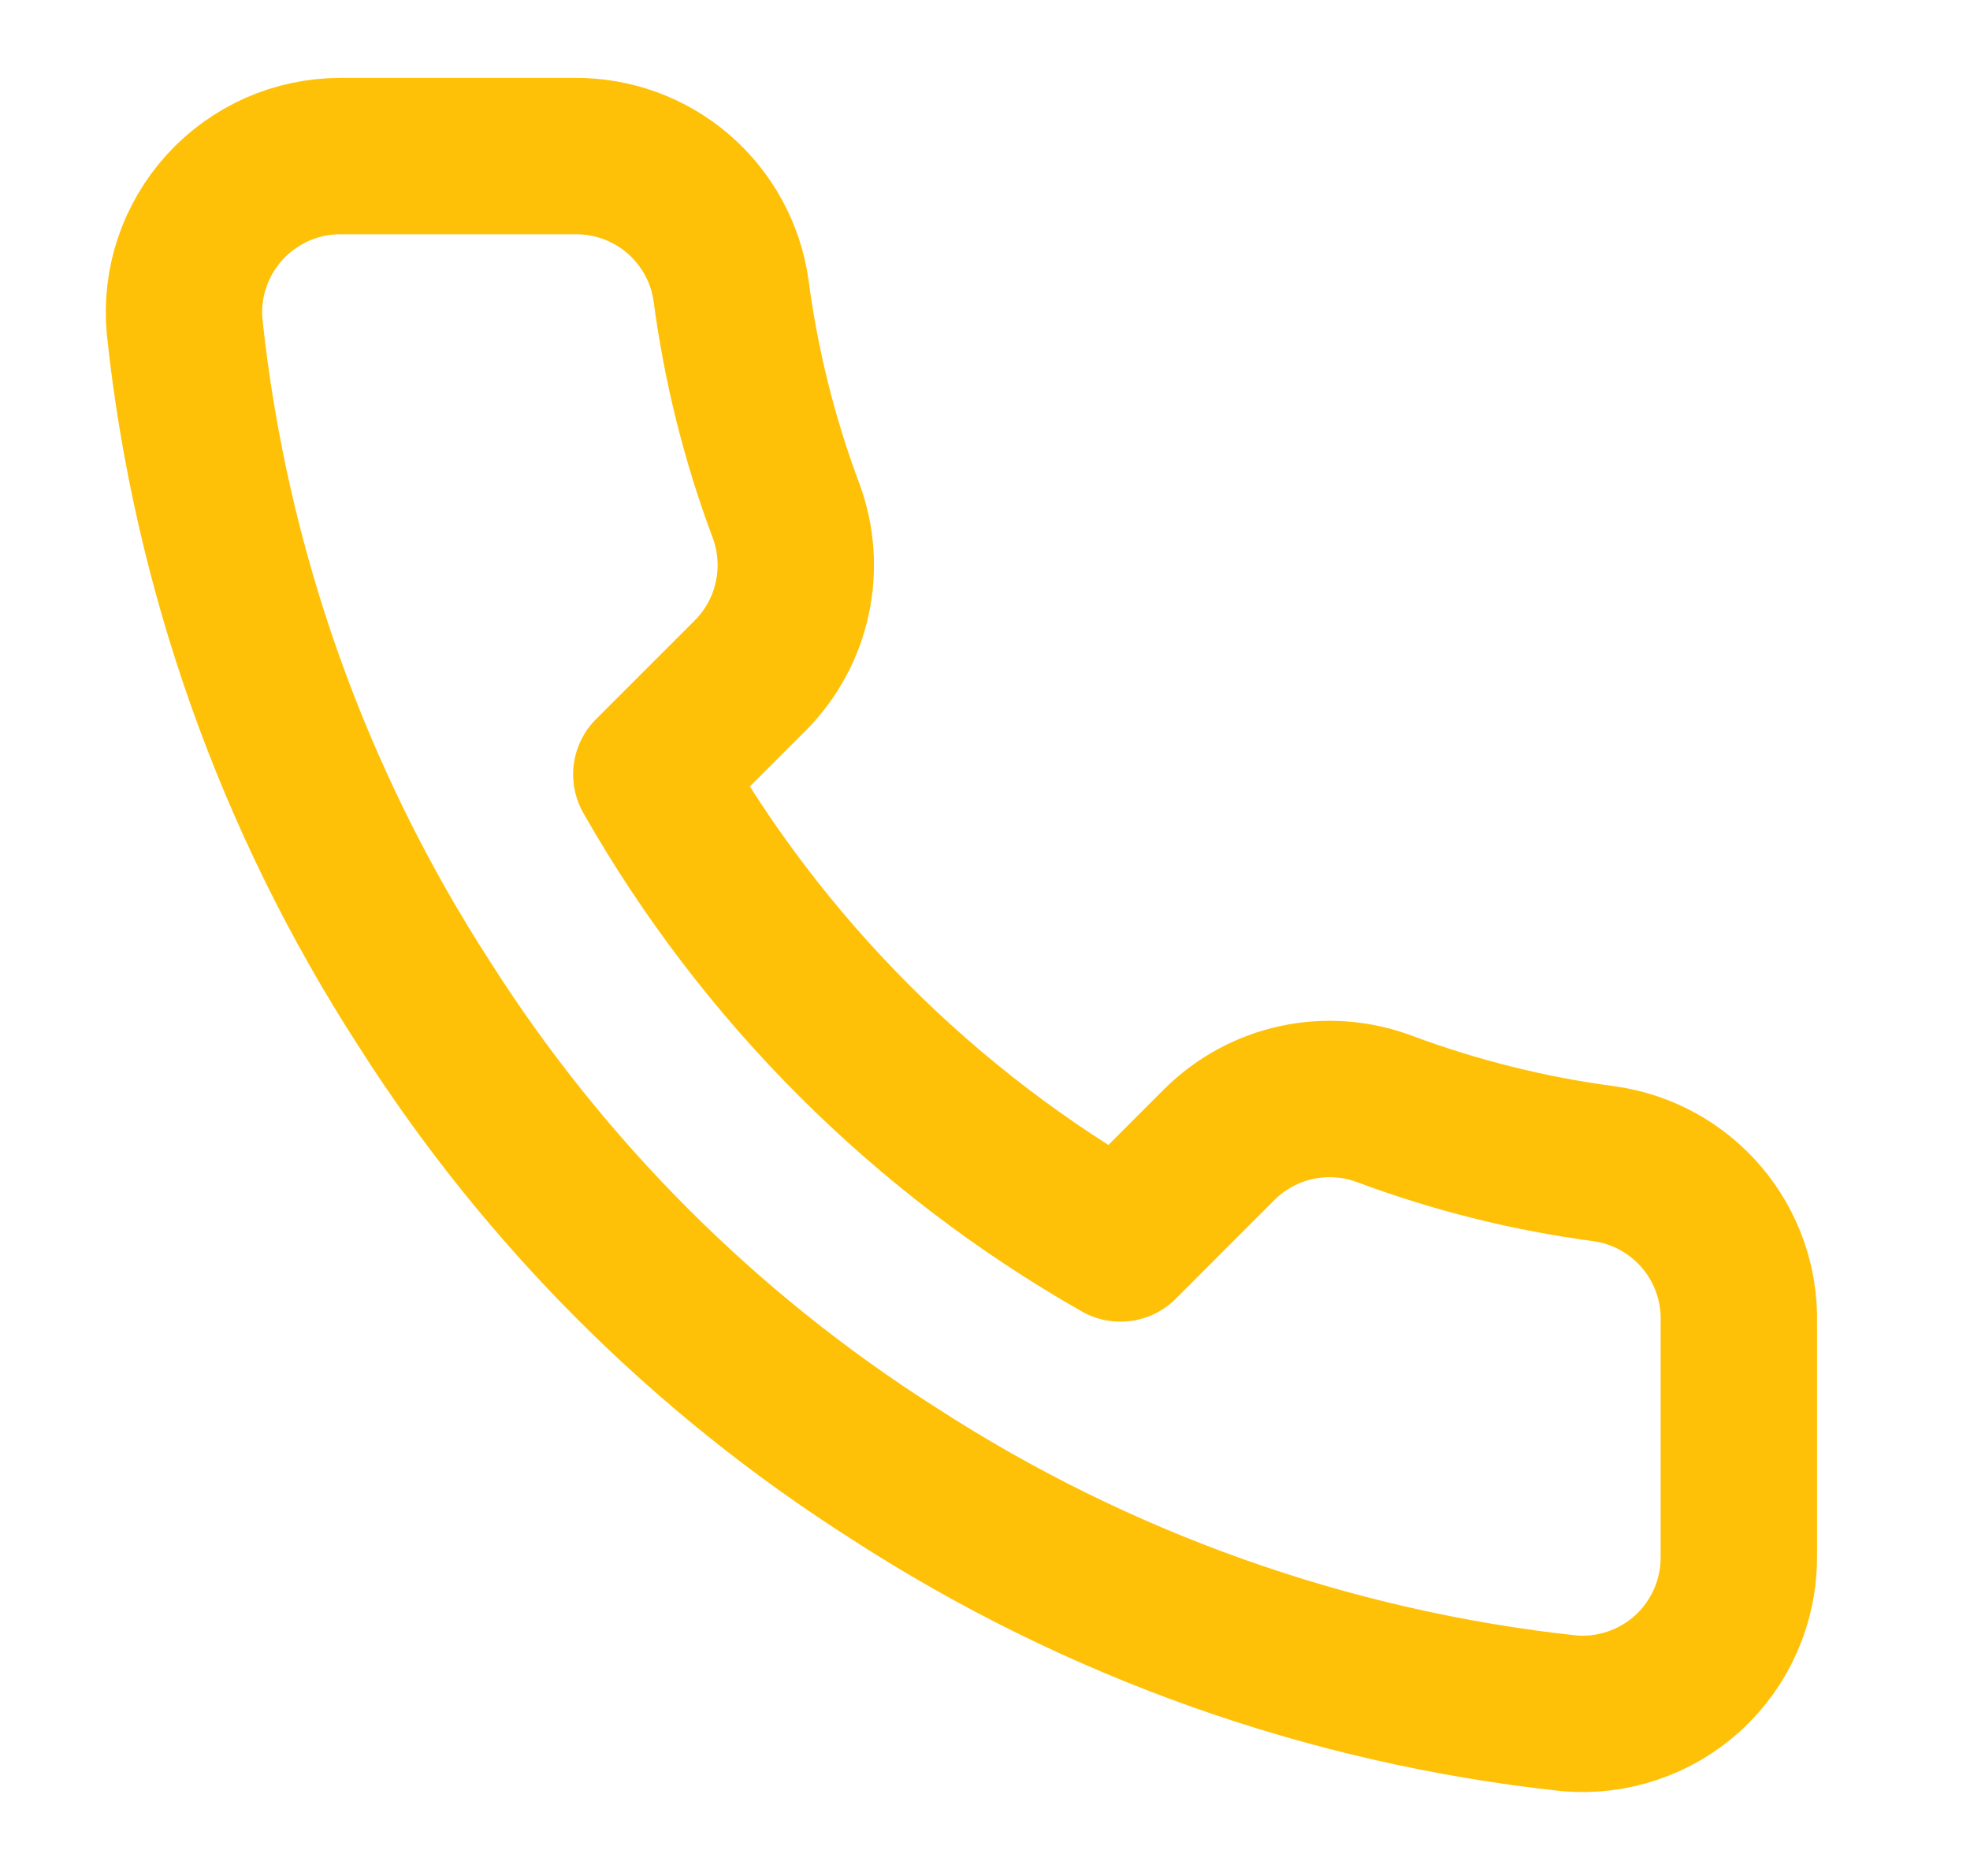 <svg width="21" height="20" viewBox="0 0 21 20" fill="none" xmlns="http://www.w3.org/2000/svg">
<path d="M18.536 14.098V16.599C18.537 16.831 18.489 17.061 18.396 17.273C18.303 17.486 18.167 17.677 17.996 17.834C17.825 17.991 17.623 18.11 17.403 18.184C17.183 18.259 16.95 18.286 16.719 18.265C14.154 17.987 11.691 17.11 9.527 15.707C7.513 14.427 5.806 12.72 4.526 10.707C3.118 8.532 2.241 6.057 1.968 3.481C1.947 3.25 1.974 3.018 2.048 2.799C2.122 2.58 2.241 2.378 2.397 2.207C2.553 2.036 2.743 1.9 2.954 1.806C3.166 1.713 3.395 1.664 3.626 1.664H6.126C6.531 1.66 6.923 1.803 7.23 2.067C7.536 2.331 7.737 2.697 7.793 3.098C7.899 3.898 8.094 4.683 8.377 5.439C8.489 5.738 8.513 6.062 8.446 6.374C8.38 6.685 8.226 6.971 8.001 7.198L6.943 8.256C8.129 10.343 9.857 12.07 11.944 13.257L13.002 12.198C13.229 11.974 13.514 11.82 13.826 11.753C14.138 11.687 14.462 11.711 14.76 11.823C15.517 12.105 16.302 12.301 17.102 12.407C17.507 12.464 17.877 12.668 18.141 12.98C18.405 13.291 18.546 13.69 18.536 14.098Z" stroke="#FFC107" stroke-width="1.667" stroke-linecap="round" stroke-linejoin="round"/>
</svg>
